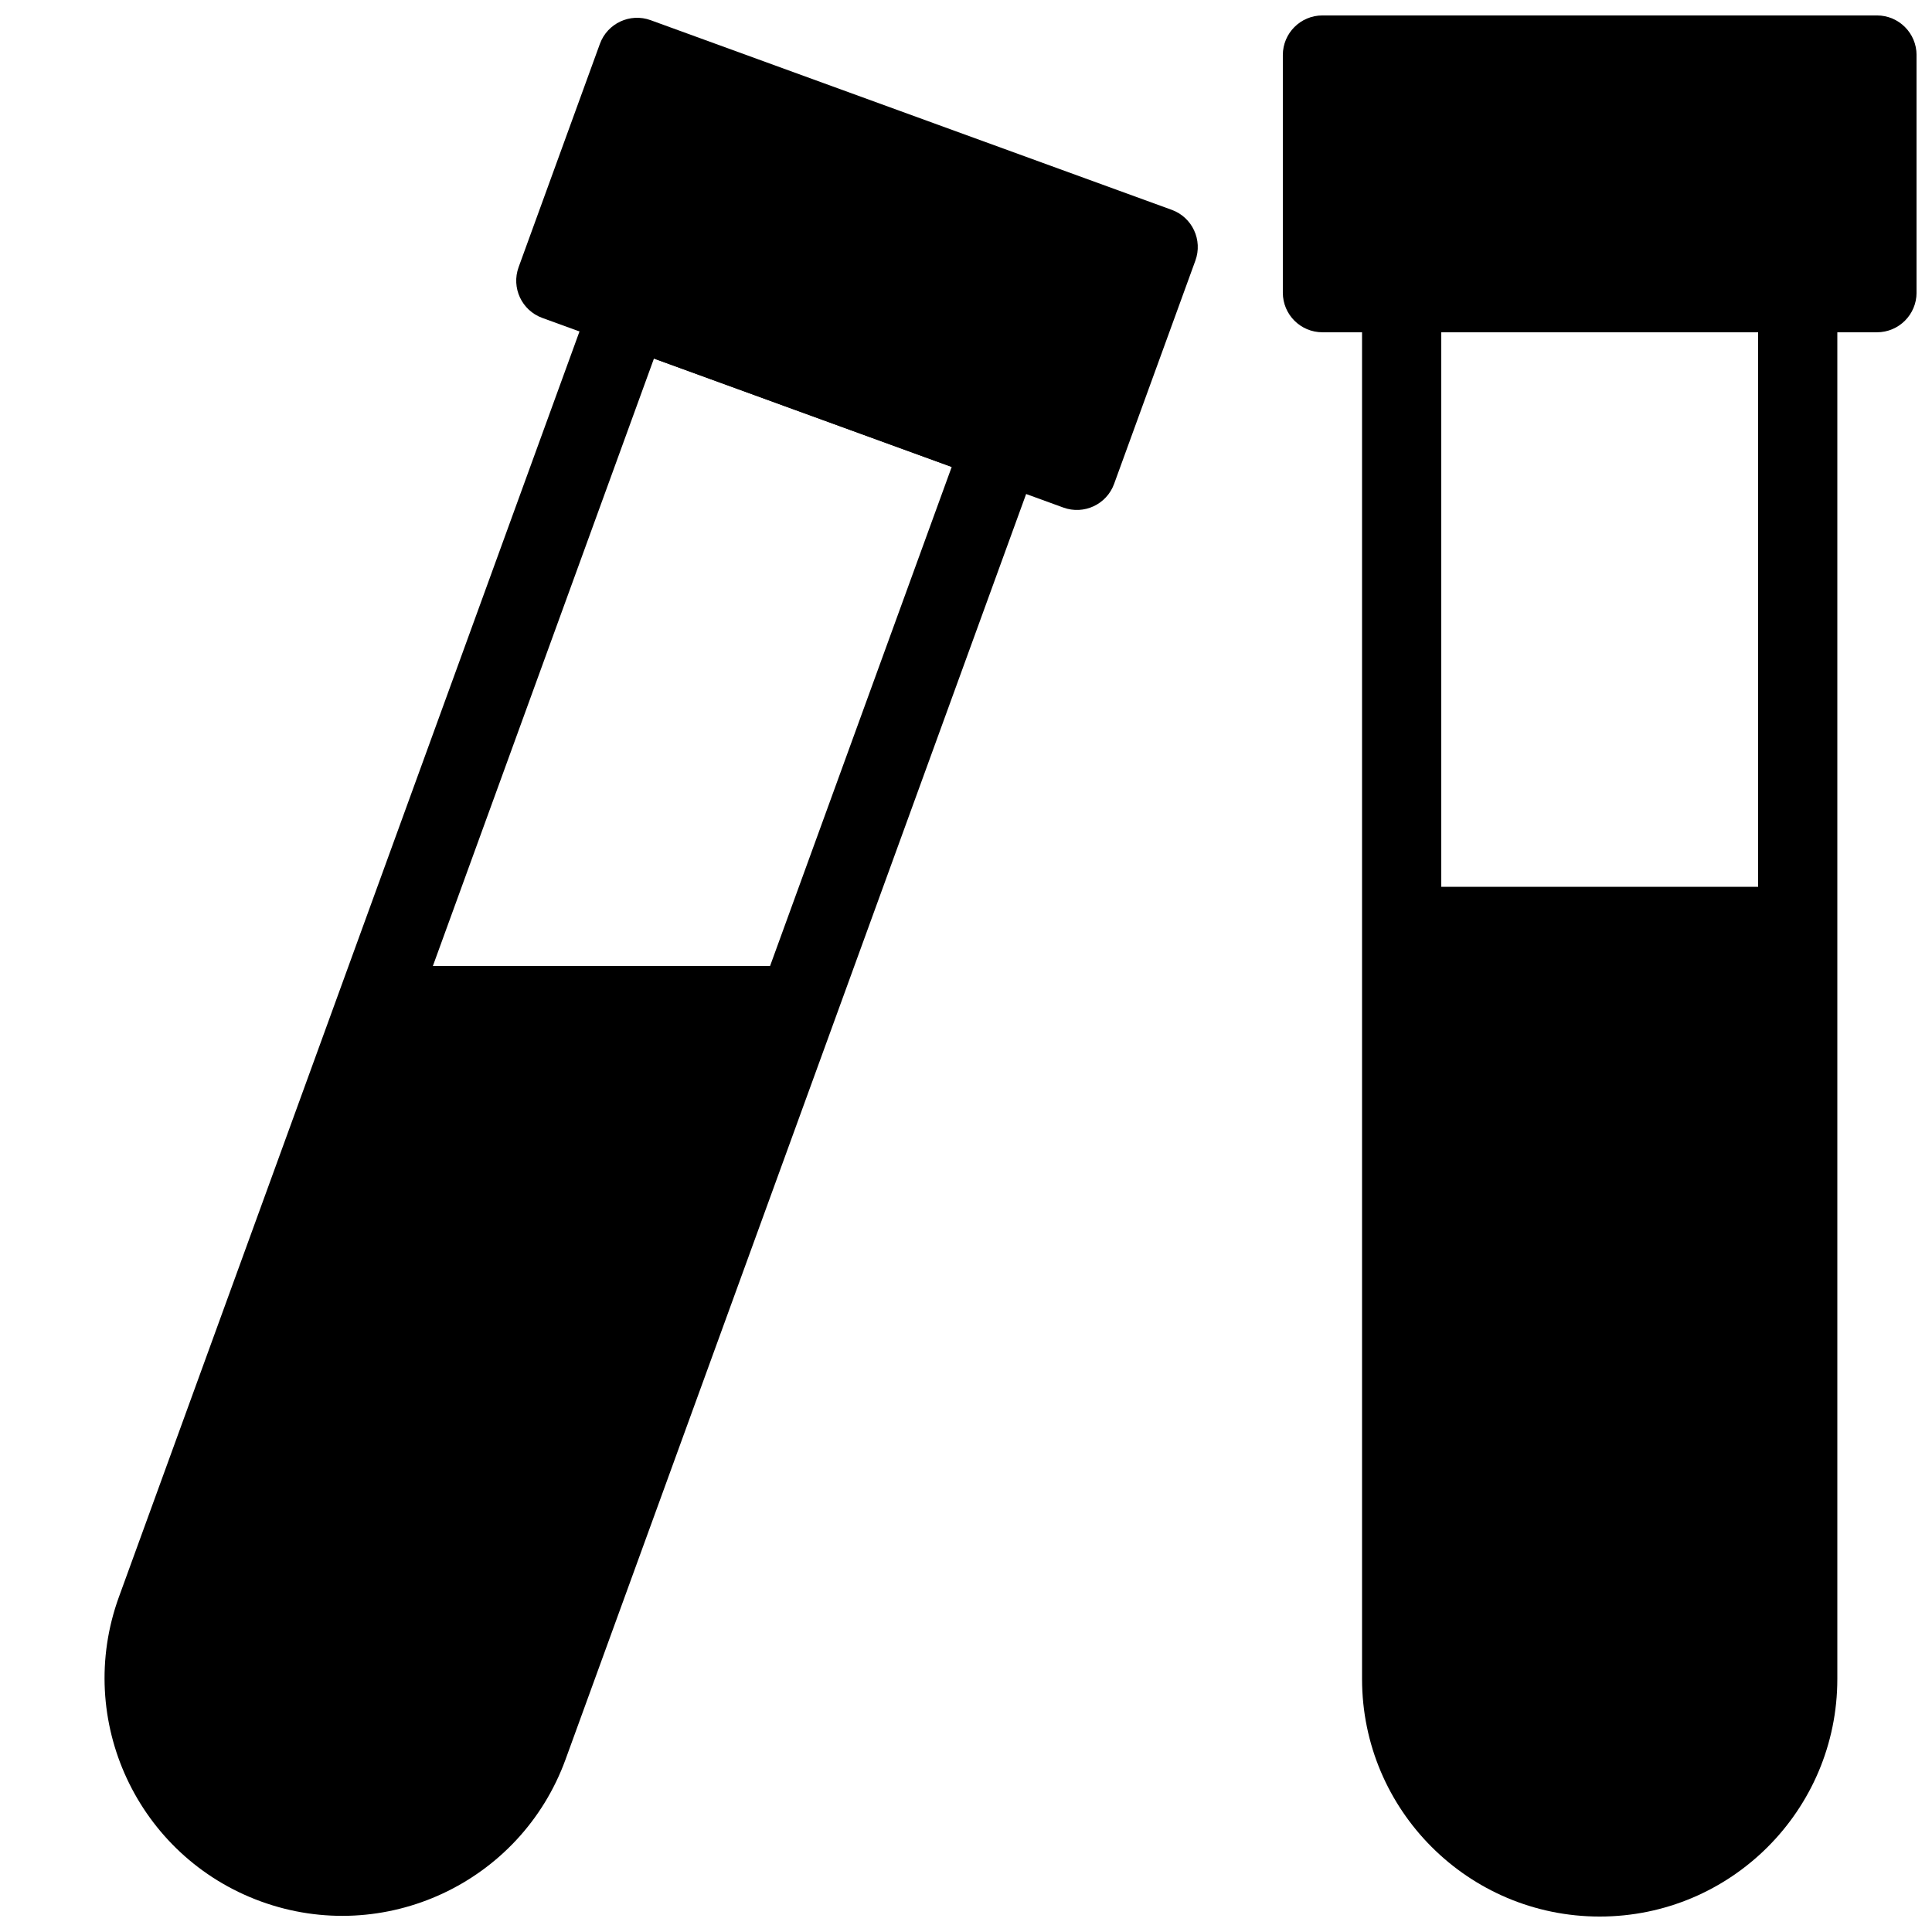 <?xml version="1.0" encoding="UTF-8"?>
<!-- Uploaded to: SVG Repo, www.svgrepo.com, Generator: SVG Repo Mixer Tools -->
<svg width="800px" height="800px" version="1.1" viewBox="144 144 512 512" xmlns="http://www.w3.org/2000/svg">
 <defs>
  <clipPath id="d">
   <path d="m504 190h127v461.9h-127z"/>
  </clipPath>
  <clipPath id="c">
   <path d="m483 148.09h168.9v84.906h-168.9z"/>
  </clipPath>
  <clipPath id="b">
   <path d="m171 215h250v436.9h-250z"/>
  </clipPath>
  <clipPath id="a">
   <path d="m280 148.09h182v131.91h-182z"/>
  </clipPath>
 </defs>
 <g>
  <g clip-path="url(#d)">
   <path d="m525.95 190.08v188.93h83.969v-188.93zm-10.496 20.992h104.96c5.797 0 10.496 4.699 10.496 10.496v367.36c0 34.781-28.195 62.977-62.977 62.977s-62.977-28.195-62.977-62.977v-367.36c0-5.797 4.699-10.496 10.496-10.496z"/>
  </g>
  <g clip-path="url(#c)">
   <path d="m494.46 148.09h146.95c5.797 0 10.496 4.699 10.496 10.496v62.977c0 5.797-4.699 10.496-10.496 10.496h-146.95c-5.797 0-10.496-4.699-10.496-10.496v-62.977c0-5.797 4.699-10.496 10.496-10.496z"/>
  </g>
  <g clip-path="url(#b)">
   <path d="m314.62 215.71 98.633 35.898c5.445 1.98 8.254 8.004 6.273 13.449l-125.65 345.21c-11.895 32.684-48.031 49.535-80.715 37.641-32.684-11.895-49.535-48.035-37.641-80.719l125.64-345.21c1.984-5.445 8.008-8.254 13.453-6.269zm81.59 52.031-78.906-28.719-58.59 160.98h89.359z"/>
  </g>
  <g clip-path="url(#a)">
   <path d="m316.43 149.35 138.09 50.258c5.445 1.98 8.254 8.004 6.269 13.453l-21.539 59.176c-1.98 5.449-8.004 8.258-13.449 6.273l-138.09-50.258c-5.445-1.98-8.254-8.004-6.273-13.453l21.539-59.176c1.984-5.449 8.008-8.258 13.453-6.273z"/>
  </g>
 </g>
</svg>